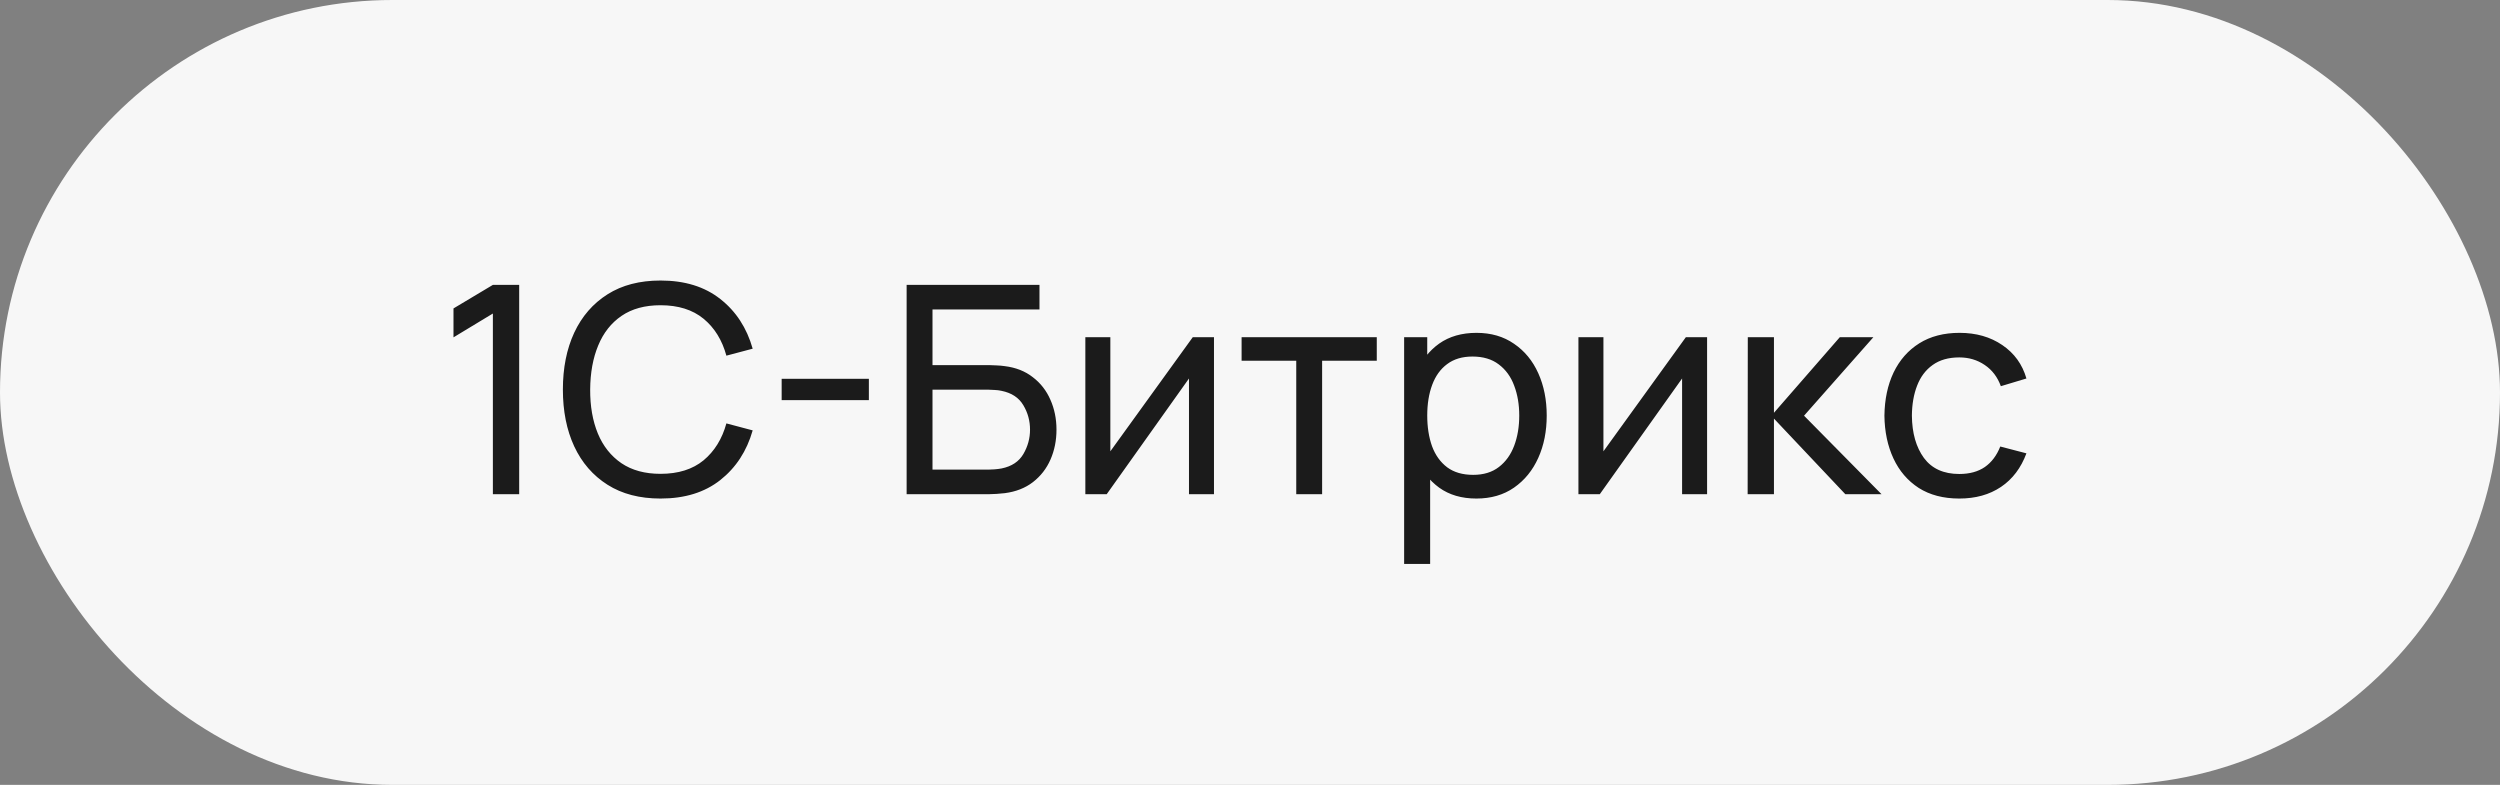 <?xml version="1.0" encoding="UTF-8"?> <svg xmlns="http://www.w3.org/2000/svg" width="86" height="27" viewBox="0 0 86 27" fill="none"><rect x="0" y="0" width="86" height="27" fill="#808080" stroke="none"/> <rect width="86" height="27" rx="13.5" fill="#F7F7F7"></rect> <path d="M16.955 17V10.785L15.6 11.605V10.61L16.955 9.8H17.86V17H16.955ZM22.723 17.15C22.006 17.15 21.398 16.992 20.898 16.675C20.398 16.358 20.016 15.918 19.753 15.355C19.492 14.792 19.363 14.14 19.363 13.4C19.363 12.66 19.492 12.008 19.753 11.445C20.016 10.882 20.398 10.442 20.898 10.125C21.398 9.808 22.006 9.65 22.723 9.65C23.556 9.65 24.241 9.862 24.777 10.285C25.317 10.708 25.689 11.278 25.892 11.995L24.988 12.235C24.841 11.698 24.579 11.275 24.203 10.965C23.826 10.655 23.332 10.5 22.723 10.5C22.186 10.5 21.739 10.622 21.383 10.865C21.026 11.108 20.758 11.448 20.578 11.885C20.398 12.318 20.306 12.823 20.302 13.4C20.299 13.973 20.387 14.478 20.567 14.915C20.747 15.348 21.017 15.688 21.378 15.935C21.738 16.178 22.186 16.3 22.723 16.3C23.332 16.3 23.826 16.145 24.203 15.835C24.579 15.522 24.841 15.098 24.988 14.565L25.892 14.805C25.689 15.518 25.317 16.088 24.777 16.515C24.241 16.938 23.556 17.15 22.723 17.15ZM26.889 13.765V13.03H29.889V13.765H26.889ZM31.188 17V9.8H35.758V10.645H32.078V12.56H34.033C34.103 12.56 34.187 12.563 34.283 12.57C34.38 12.573 34.473 12.582 34.563 12.595C34.943 12.642 35.265 12.768 35.528 12.975C35.795 13.178 35.997 13.437 36.133 13.75C36.273 14.063 36.343 14.407 36.343 14.78C36.343 15.15 36.275 15.492 36.138 15.805C36.002 16.118 35.8 16.378 35.533 16.585C35.27 16.788 34.947 16.915 34.563 16.965C34.473 16.975 34.38 16.983 34.283 16.99C34.187 16.997 34.103 17 34.033 17H31.188ZM32.078 16.155H34.003C34.067 16.155 34.138 16.152 34.218 16.145C34.302 16.138 34.38 16.128 34.453 16.115C34.8 16.045 35.05 15.88 35.203 15.62C35.357 15.357 35.433 15.077 35.433 14.78C35.433 14.477 35.357 14.197 35.203 13.94C35.05 13.68 34.8 13.515 34.453 13.445C34.38 13.428 34.302 13.418 34.218 13.415C34.138 13.408 34.067 13.405 34.003 13.405H32.078V16.155ZM41.761 11.6V17H40.901V13.02L38.071 17H37.336V11.6H38.196V15.525L41.031 11.6H41.761ZM44.591 17V12.41H42.711V11.6H47.361V12.41H45.481V17H44.591ZM50.787 17.15C50.281 17.15 49.854 17.025 49.507 16.775C49.161 16.522 48.897 16.18 48.717 15.75C48.541 15.317 48.452 14.832 48.452 14.295C48.452 13.752 48.541 13.265 48.717 12.835C48.897 12.405 49.161 12.067 49.507 11.82C49.857 11.573 50.286 11.45 50.792 11.45C51.292 11.45 51.722 11.575 52.082 11.825C52.446 12.072 52.724 12.41 52.917 12.84C53.111 13.27 53.207 13.755 53.207 14.295C53.207 14.835 53.111 15.32 52.917 15.75C52.724 16.18 52.446 16.522 52.082 16.775C51.722 17.025 51.291 17.15 50.787 17.15ZM48.302 19.4V11.6H49.097V15.575H49.197V19.4H48.302ZM50.677 16.335C51.034 16.335 51.329 16.245 51.562 16.065C51.796 15.885 51.971 15.642 52.087 15.335C52.204 15.025 52.262 14.678 52.262 14.295C52.262 13.915 52.204 13.572 52.087 13.265C51.974 12.958 51.797 12.715 51.557 12.535C51.321 12.355 51.019 12.265 50.652 12.265C50.302 12.265 50.012 12.352 49.782 12.525C49.552 12.695 49.381 12.933 49.267 13.24C49.154 13.543 49.097 13.895 49.097 14.295C49.097 14.688 49.152 15.04 49.262 15.35C49.376 15.657 49.549 15.898 49.782 16.075C50.016 16.248 50.314 16.335 50.677 16.335ZM58.724 11.6V17H57.864V13.02L55.033 17H54.298V11.6H55.158V15.525L57.993 11.6H58.724ZM60.119 17L60.124 11.6H61.024V14.2L63.289 11.6H64.444L62.059 14.3L64.724 17H63.479L61.024 14.4V17H60.119ZM67.399 17.15C66.852 17.15 66.387 17.028 66.004 16.785C65.624 16.538 65.334 16.2 65.134 15.77C64.934 15.34 64.831 14.85 64.824 14.3C64.831 13.737 64.936 13.242 65.139 12.815C65.346 12.385 65.641 12.05 66.024 11.81C66.407 11.57 66.869 11.45 67.409 11.45C67.979 11.45 68.469 11.59 68.879 11.87C69.292 12.15 69.569 12.533 69.709 13.02L68.829 13.285C68.716 12.972 68.531 12.728 68.274 12.555C68.02 12.382 67.729 12.295 67.399 12.295C67.029 12.295 66.724 12.382 66.484 12.555C66.244 12.725 66.066 12.962 65.949 13.265C65.832 13.565 65.772 13.91 65.769 14.3C65.775 14.9 65.914 15.385 66.184 15.755C66.457 16.122 66.862 16.305 67.399 16.305C67.752 16.305 68.046 16.225 68.279 16.065C68.512 15.902 68.689 15.667 68.809 15.36L69.709 15.595C69.522 16.098 69.231 16.483 68.834 16.75C68.437 17.017 67.959 17.15 67.399 17.15Z" fill="#1B1B1B"></path> </svg> 